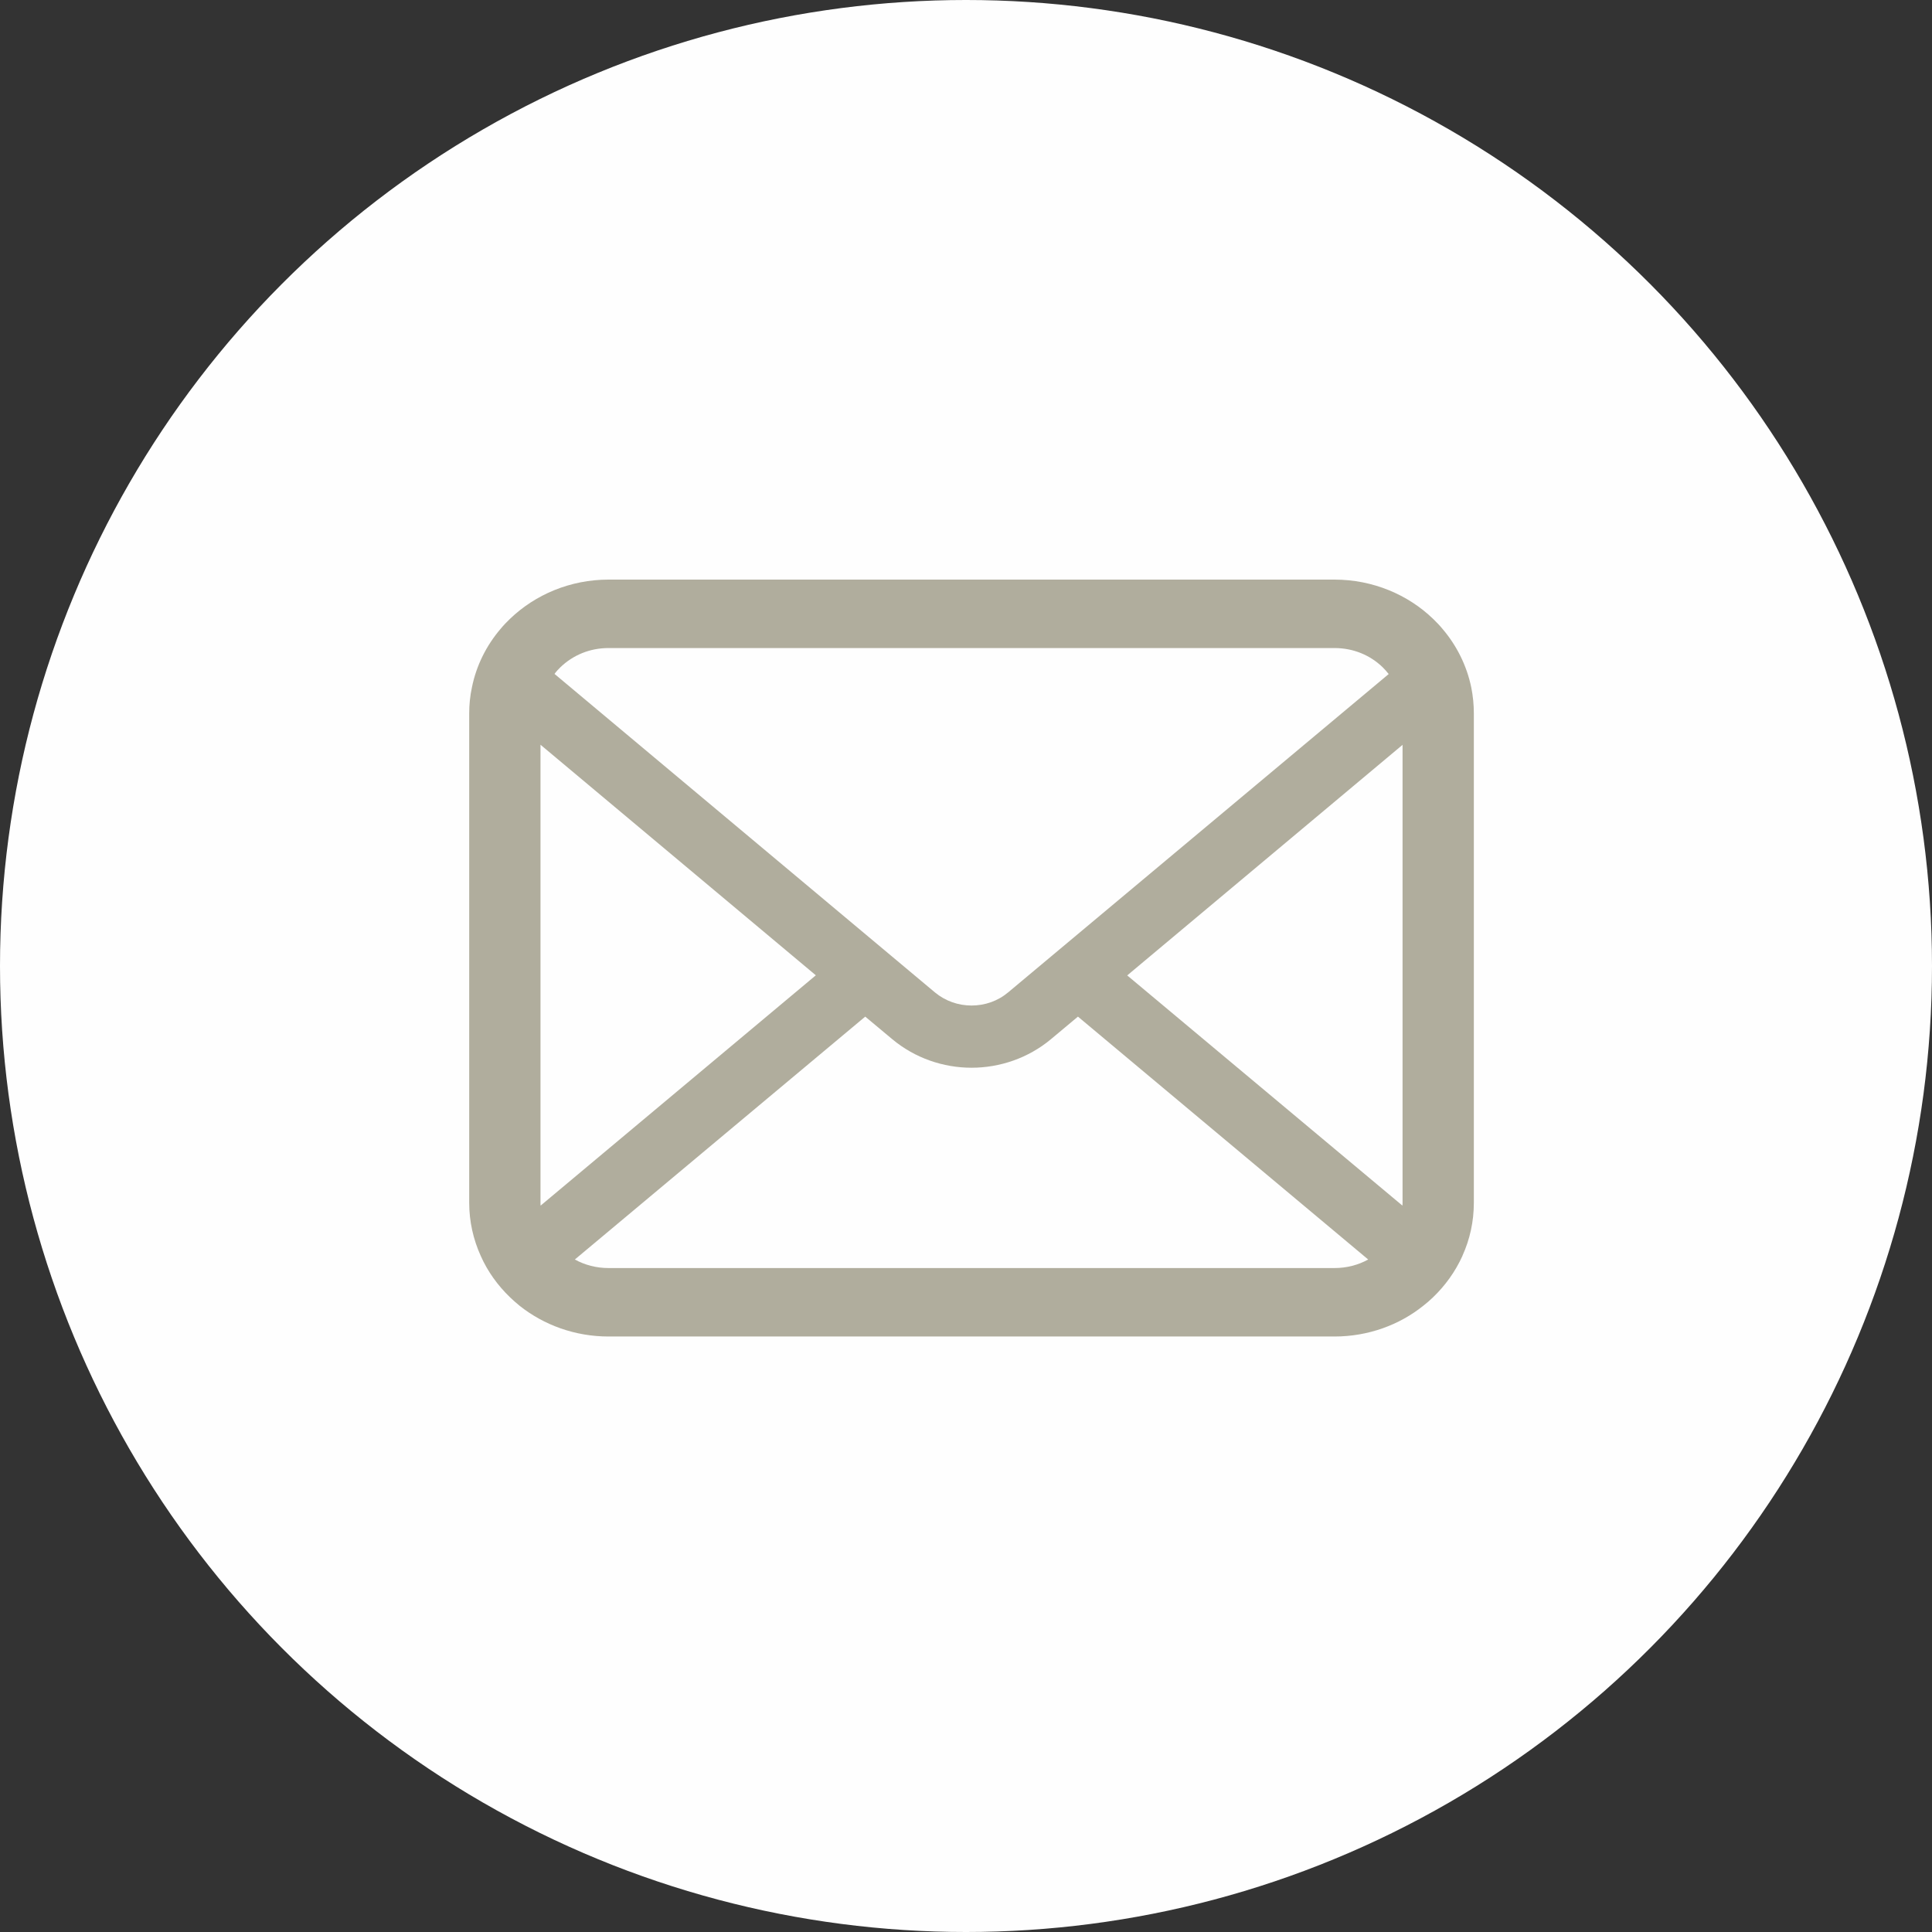 <svg width="70" height="70" viewBox="0 0 70 70" fill="none" xmlns="http://www.w3.org/2000/svg">
<rect x="0" y="0" width="70" height="70" fill="#333333" stroke="none"/>
<circle cx="35" cy="35" r="35" fill="#FEFEFE"/>
<path d="M53.306 24.904C53.142 24.111 52.776 23.385 52.264 22.785C52.156 22.654 52.043 22.537 51.921 22.42C51.014 21.546 49.741 21 48.351 21H22.049C20.659 21 19.391 21.546 18.48 22.42C18.358 22.537 18.245 22.654 18.137 22.785C17.625 23.385 17.258 24.111 17.099 24.904C17.033 25.21 17 25.527 17 25.847V43.578C17 44.258 17.15 44.912 17.418 45.503C17.667 46.066 18.034 46.576 18.48 47.004C18.593 47.112 18.705 47.212 18.827 47.311C19.701 48.005 20.828 48.424 22.049 48.424H48.351C49.572 48.424 50.705 48.005 51.573 47.306C51.695 47.212 51.808 47.112 51.921 47.004C52.367 46.576 52.733 46.066 52.987 45.503V45.498C53.255 44.908 53.4 44.258 53.4 43.578V25.847C53.4 25.527 53.368 25.21 53.306 24.904ZM20.306 24.174C20.758 23.741 21.363 23.48 22.049 23.48H48.351C49.037 23.48 49.648 23.741 50.094 24.174C50.173 24.251 50.248 24.337 50.315 24.422L36.529 35.954C36.149 36.274 35.679 36.432 35.2 36.432C34.726 36.432 34.256 36.274 33.871 35.954L20.091 24.417C20.152 24.332 20.227 24.251 20.306 24.174ZM19.583 43.578V26.983L29.559 35.337L19.588 43.681C19.583 43.65 19.583 43.614 19.583 43.578ZM48.351 45.944H22.049C21.603 45.944 21.185 45.832 20.828 45.634L31.349 36.834L32.331 37.654C33.153 38.339 34.181 38.686 35.2 38.686C36.224 38.686 37.253 38.339 38.075 37.654L39.056 36.834L49.572 45.634C49.215 45.832 48.797 45.944 48.351 45.944ZM50.817 43.578C50.817 43.614 50.817 43.65 50.812 43.681L40.841 35.341L50.817 26.987V43.578Z" fill="#B0AD9D"/>
</svg>
